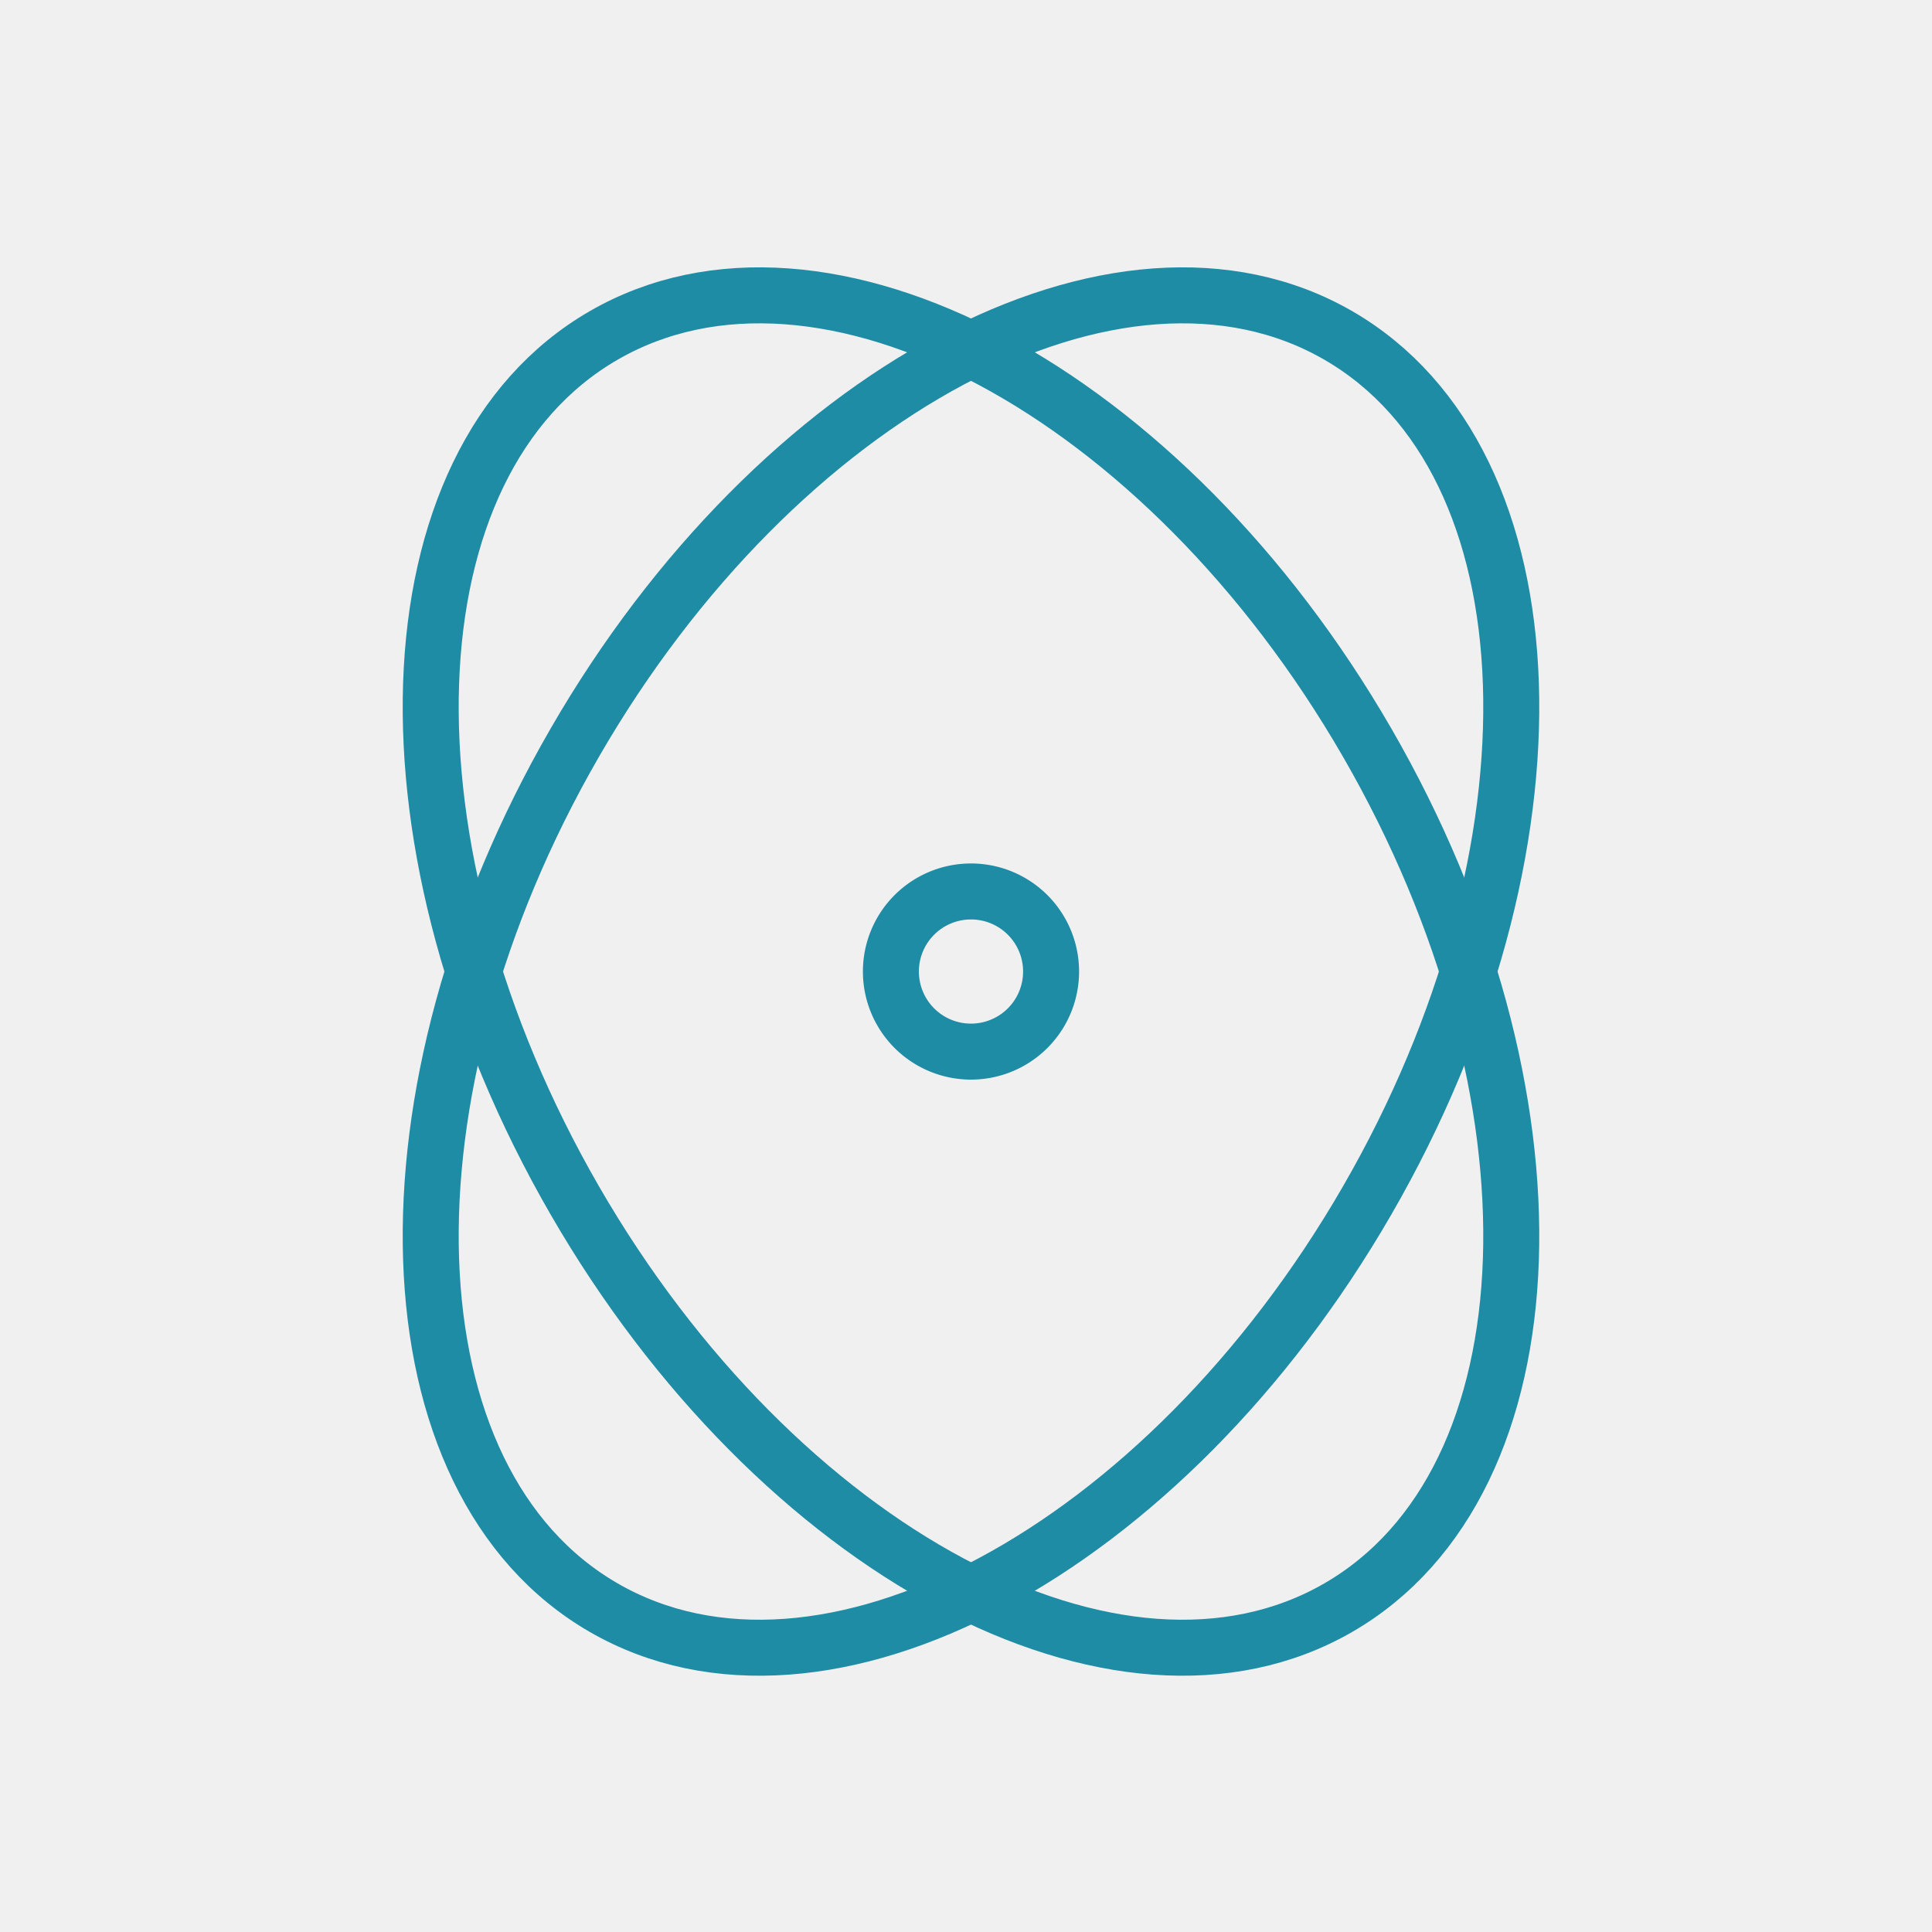 <svg width="157" height="157" viewBox="0 0 157 157" xmlns="http://www.w3.org/2000/svg"><title>Group</title><g fill="none" fill-rule="evenodd"><path fill="#F0F0F0" d="M0 0h157v157H0z"/><g stroke="#1F8CA5" stroke-width="4.55"><path d="M49.06 130.644c-17.784-10.268-18.839-41.736-2.356-70.285 16.483-28.55 44.263-43.37 62.046-33.103 17.784 10.268 18.84 41.736 2.356 70.285-16.483 28.55-44.262 43.37-62.046 33.103z"/><path d="M108.75 130.644c17.785-10.268 18.839-41.736 2.356-70.285-16.483-28.55-44.263-43.37-62.046-33.103-17.784 10.268-18.84 41.736-2.356 70.285 16.483 28.55 44.262 43.37 62.046 33.103z"/><path d="M72.397 78.95a6.507 6.507 0 0 1 6.51-6.507 6.507 6.507 0 1 1 0 13.014 6.507 6.507 0 0 1-6.51-6.507"/></g></g></svg>